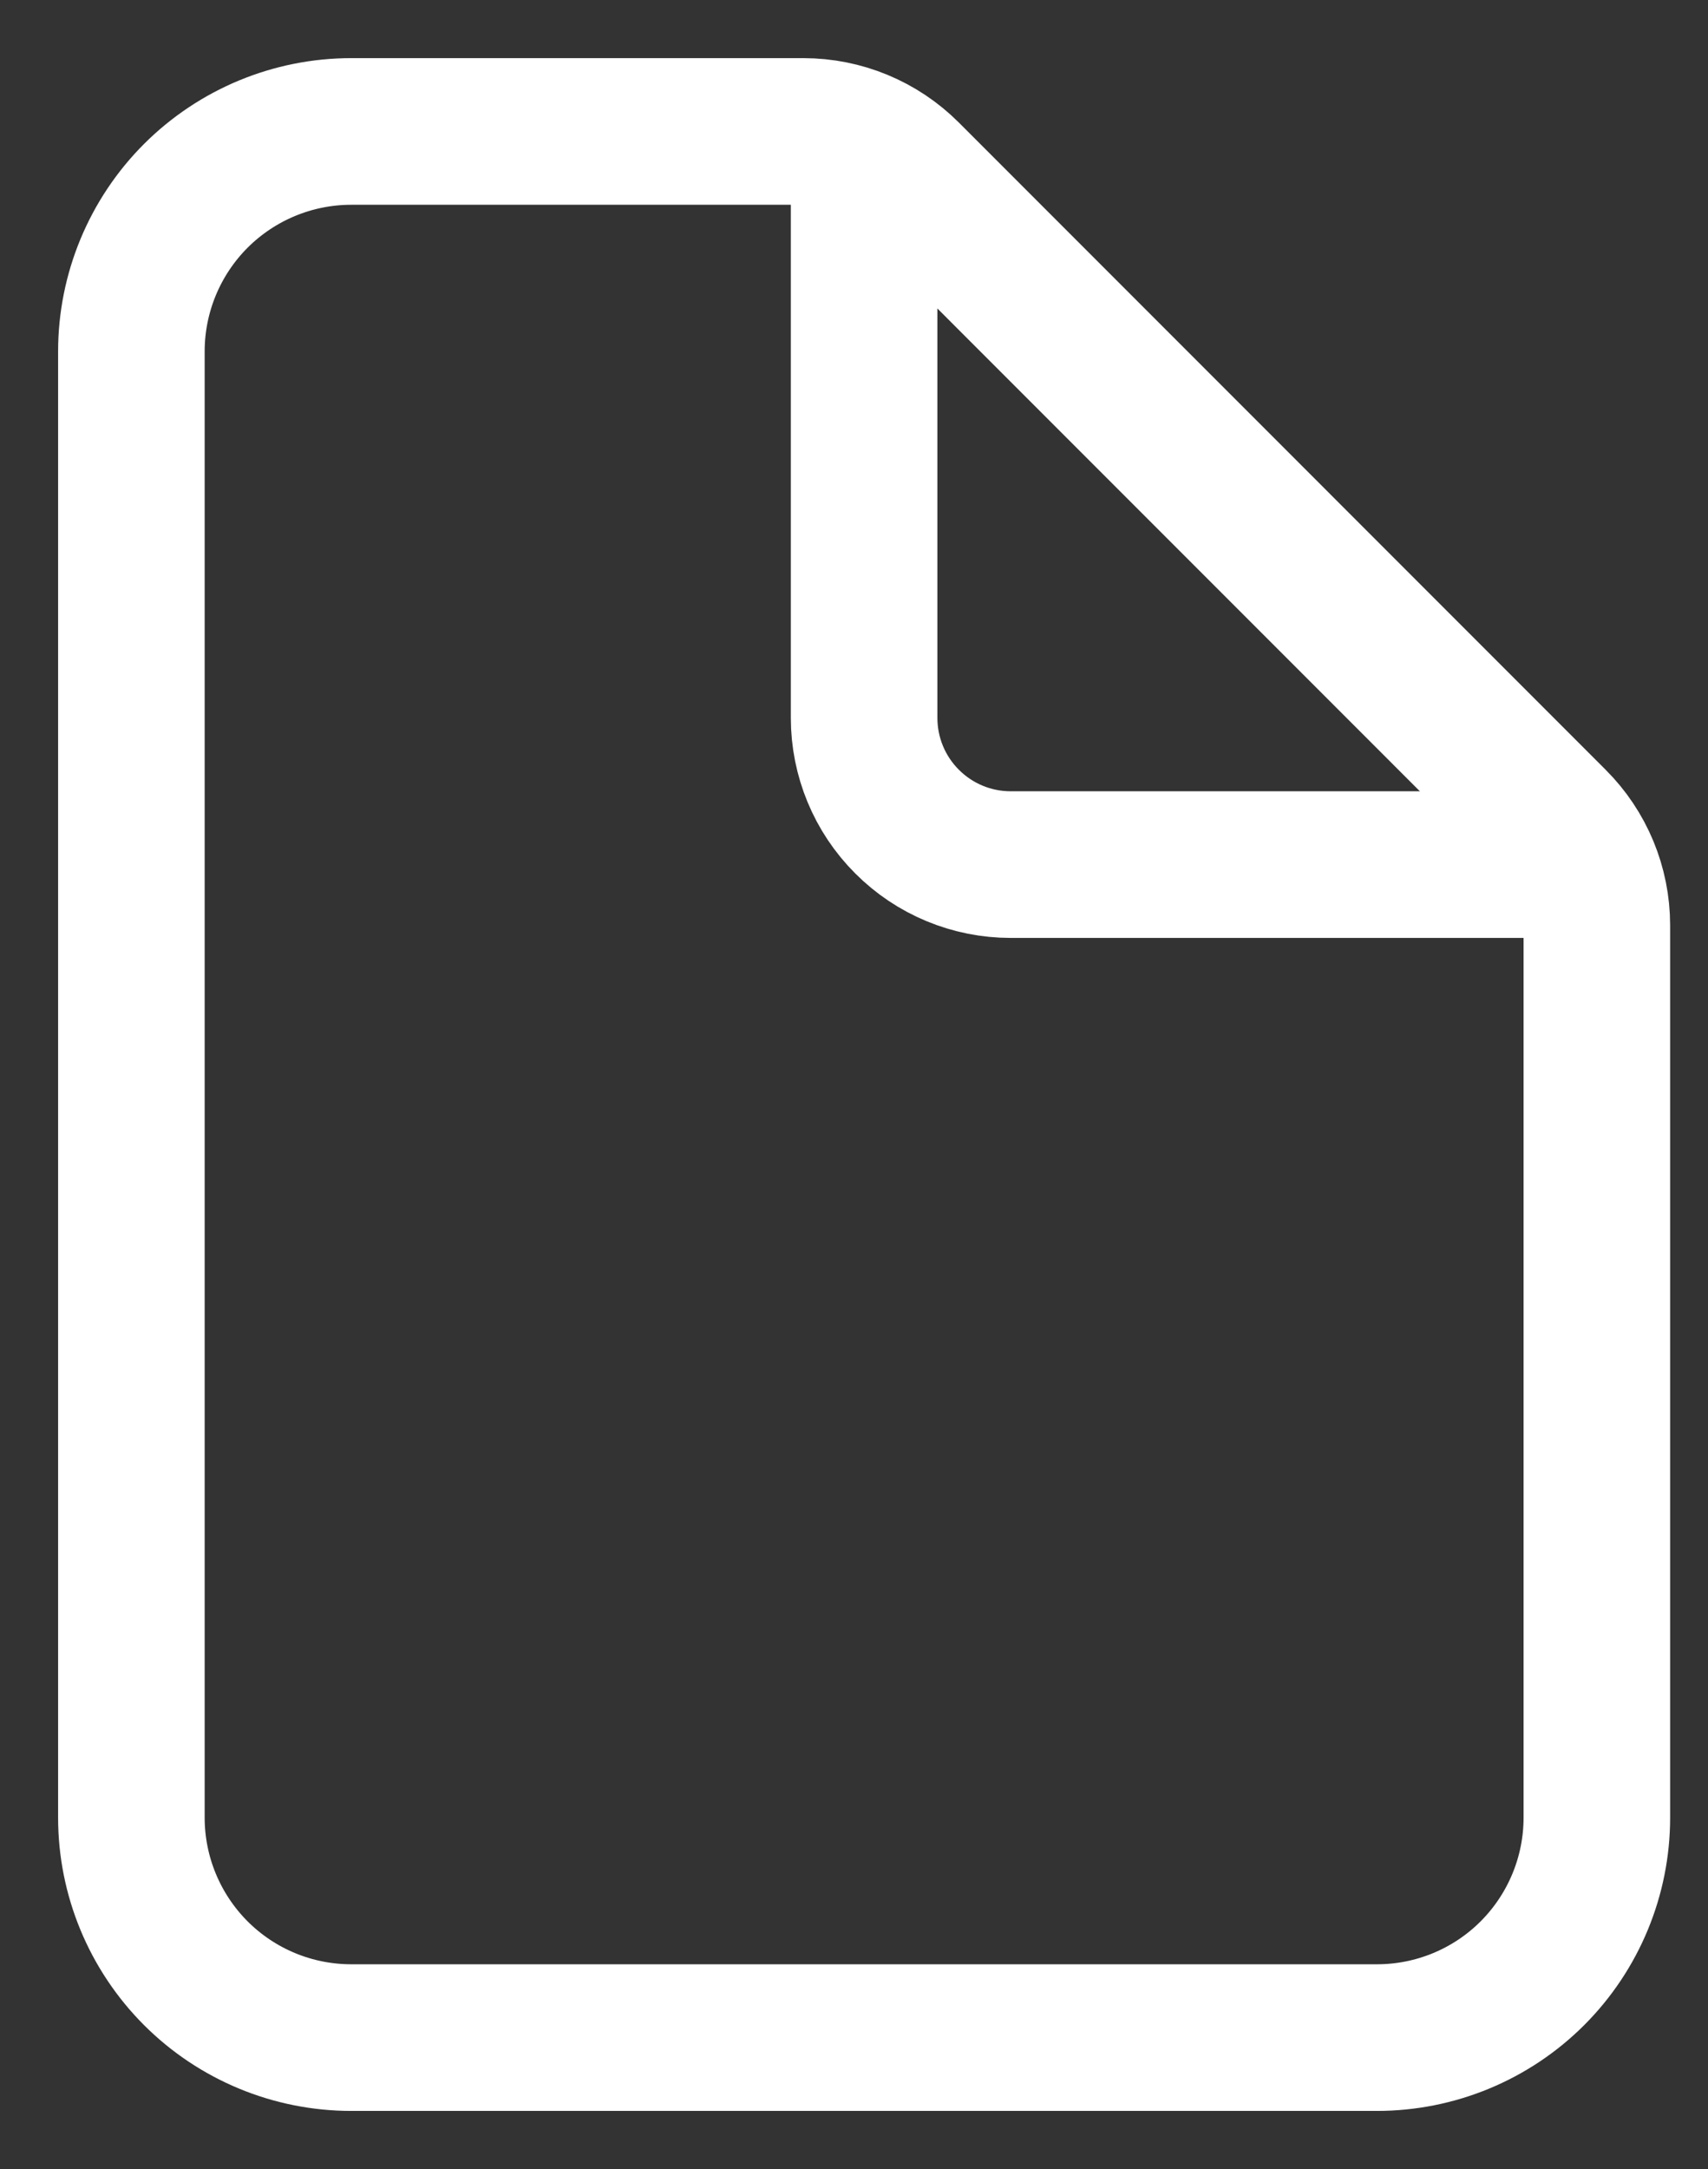<?xml version="1.0" encoding="UTF-8"?>
<svg xmlns="http://www.w3.org/2000/svg" width="26" height="33" viewBox="0 0 26 33" fill="none">
  <rect x="0" y="0" width="26" height="33" fill="#333333" stroke="none"/>
  <path d="M24.308 14.078V27.654C24.308 28.541 23.955 29.392 23.328 30.02C22.7 30.648 21.849 31 20.962 31H5.346C4.459 31 3.608 30.648 2.98 30.02C2.353 29.392 2 28.541 2 27.654V5.346C2 4.459 2.353 3.608 2.98 2.98C3.608 2.353 4.459 2 5.346 2H12.23C12.822 2 13.389 2.235 13.807 2.653L23.654 12.501C24.073 12.919 24.308 13.486 24.308 14.078Z" stroke="white" stroke-width="2.231" stroke-linejoin="round"></path>
  <path d="M13.154 2.558V10.923C13.154 11.515 13.389 12.082 13.808 12.5C14.226 12.919 14.793 13.154 15.385 13.154H23.75" stroke="white" stroke-width="2.231" stroke-linecap="round" stroke-linejoin="round"></path>
</svg>
